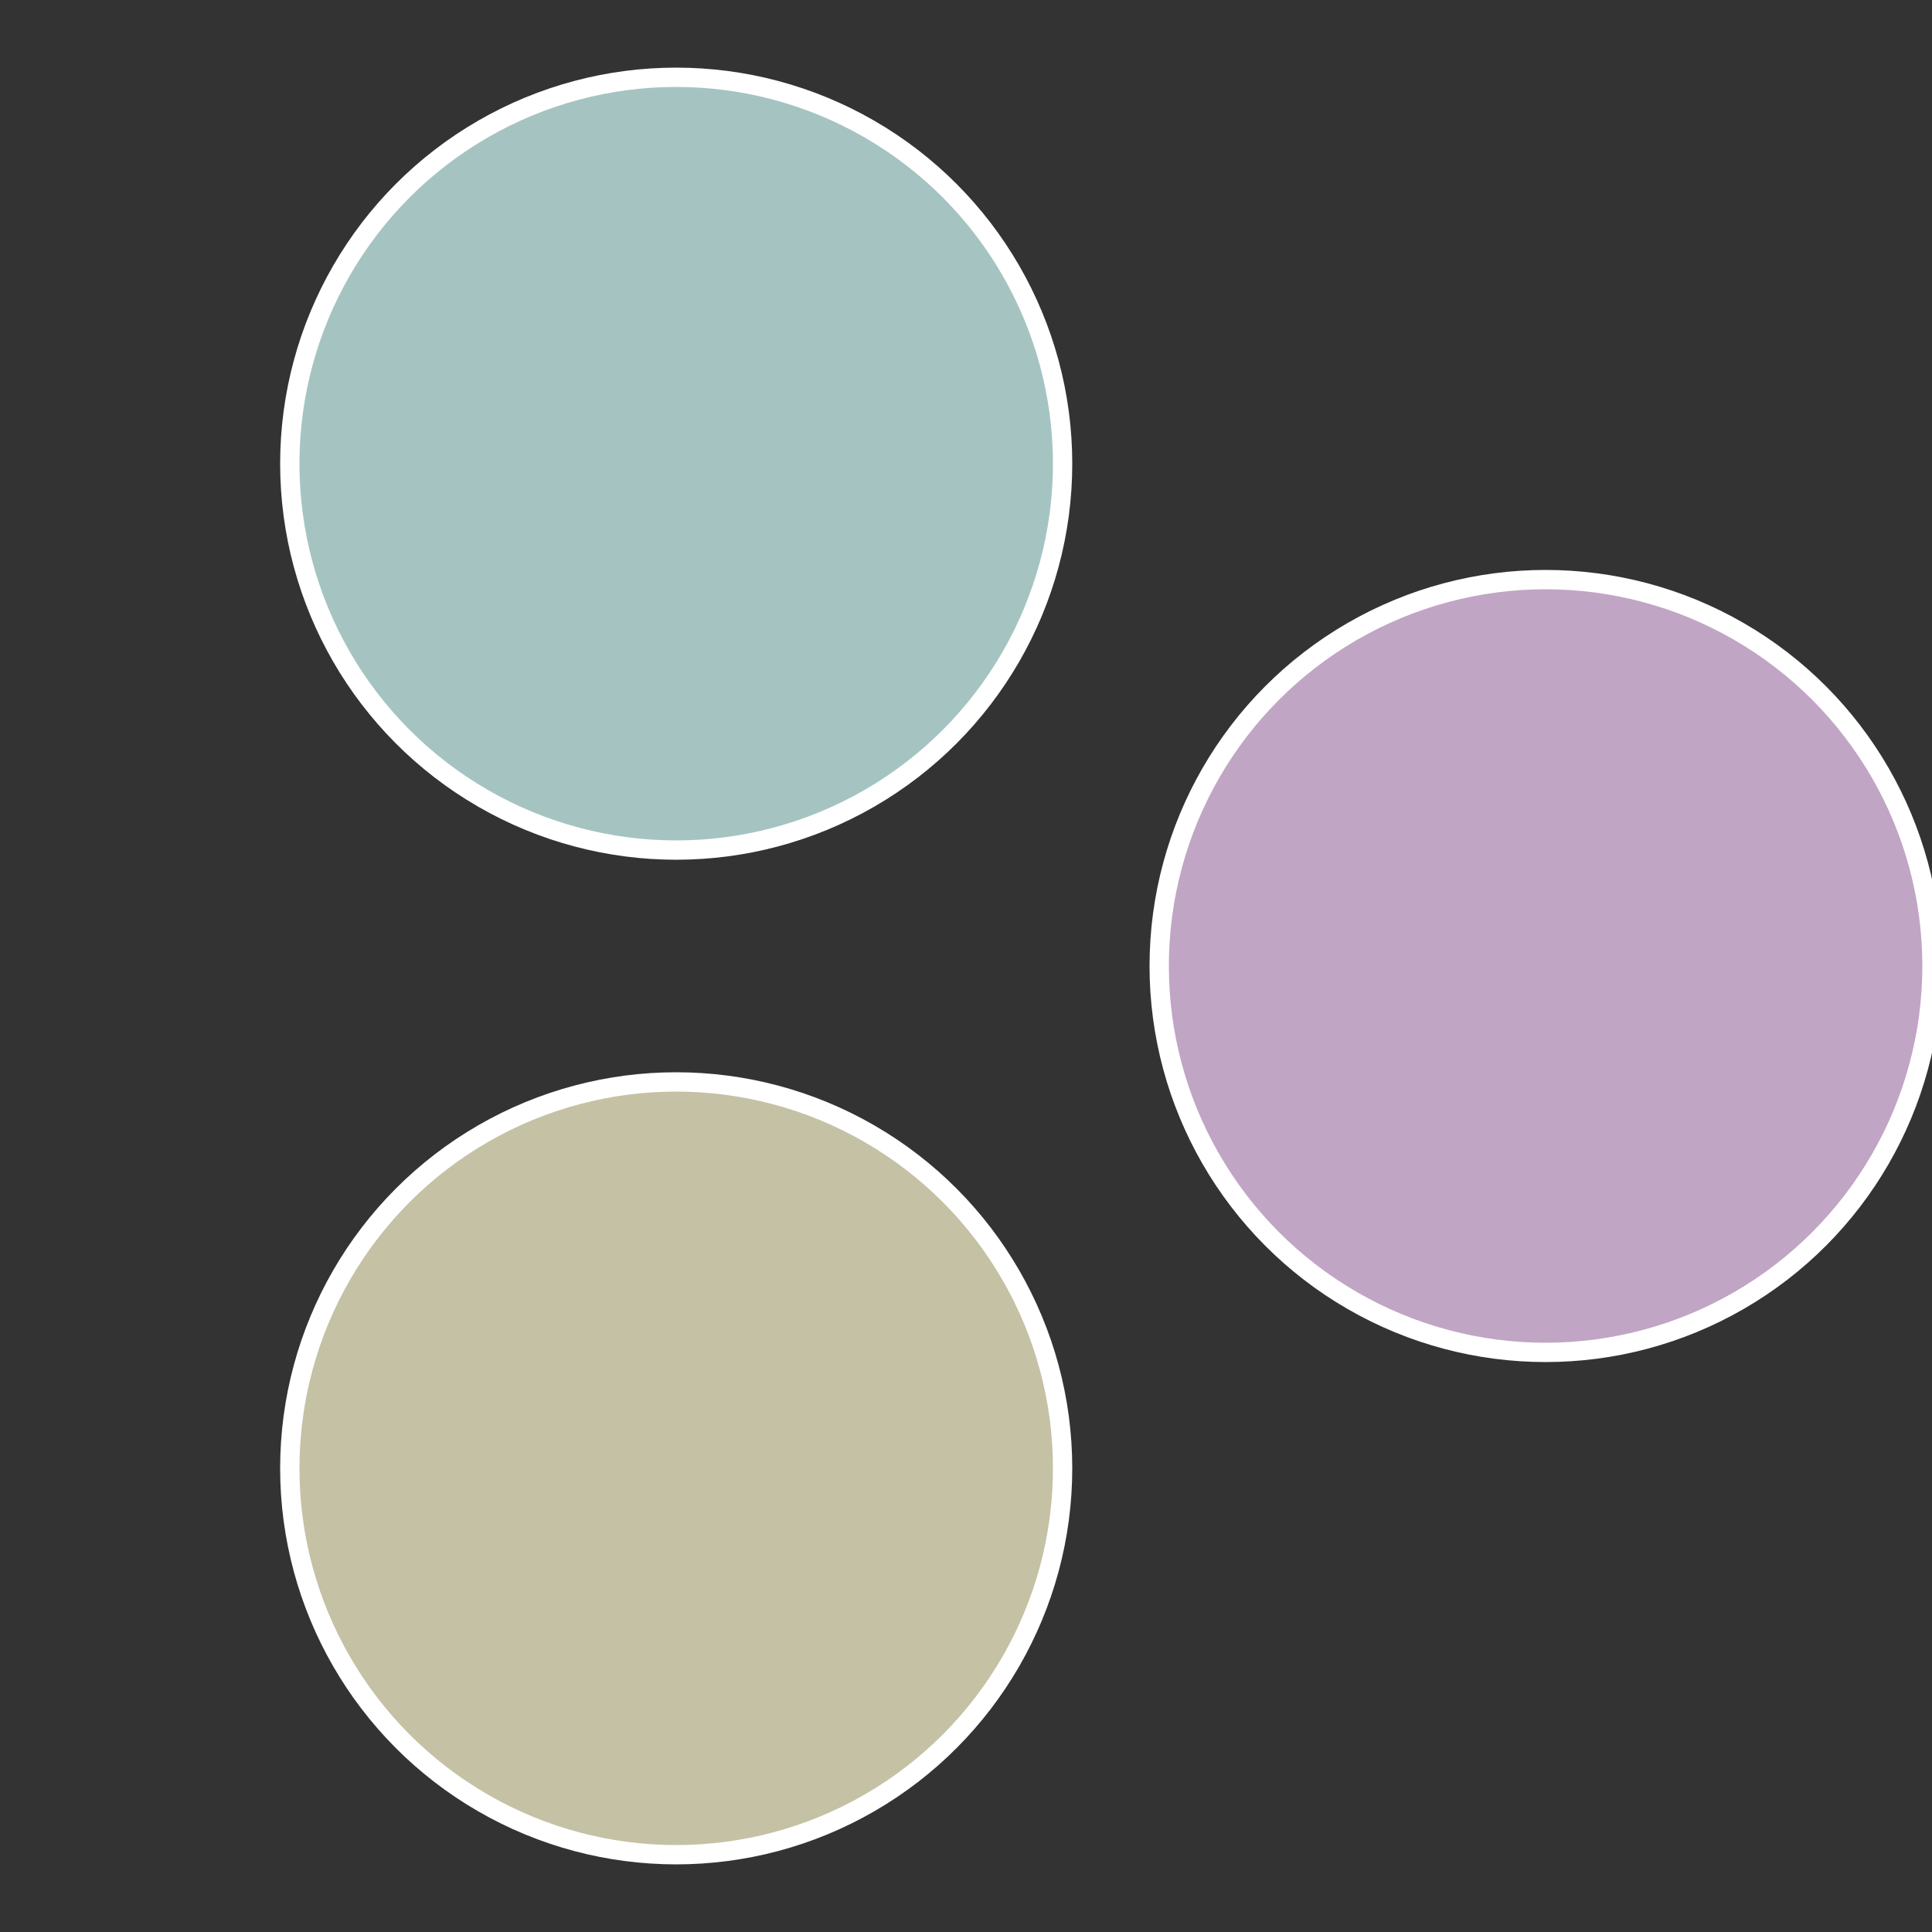 <?xml version="1.0" standalone="no"?>
<svg width="500" height="500" viewBox="-1 -1 2 2" xmlns="http://www.w3.org/2000/svg">
 
                <rect x="-1" y="-1" width="2" height="2" fill="#333333" stroke="none"/>
 
                <circle cx="0.6" cy="0" r="0.4" fill="#c1a5c4" stroke="#fff" stroke-width="1%" />
             
                <circle cx="-0.3" cy="0.52" r="0.4" fill="#c4c1a5" stroke="#fff" stroke-width="1%" />
             
                <circle cx="-0.3" cy="-0.52" r="0.4" fill="#a5c4c1" stroke="#fff" stroke-width="1%" />
            </svg>
